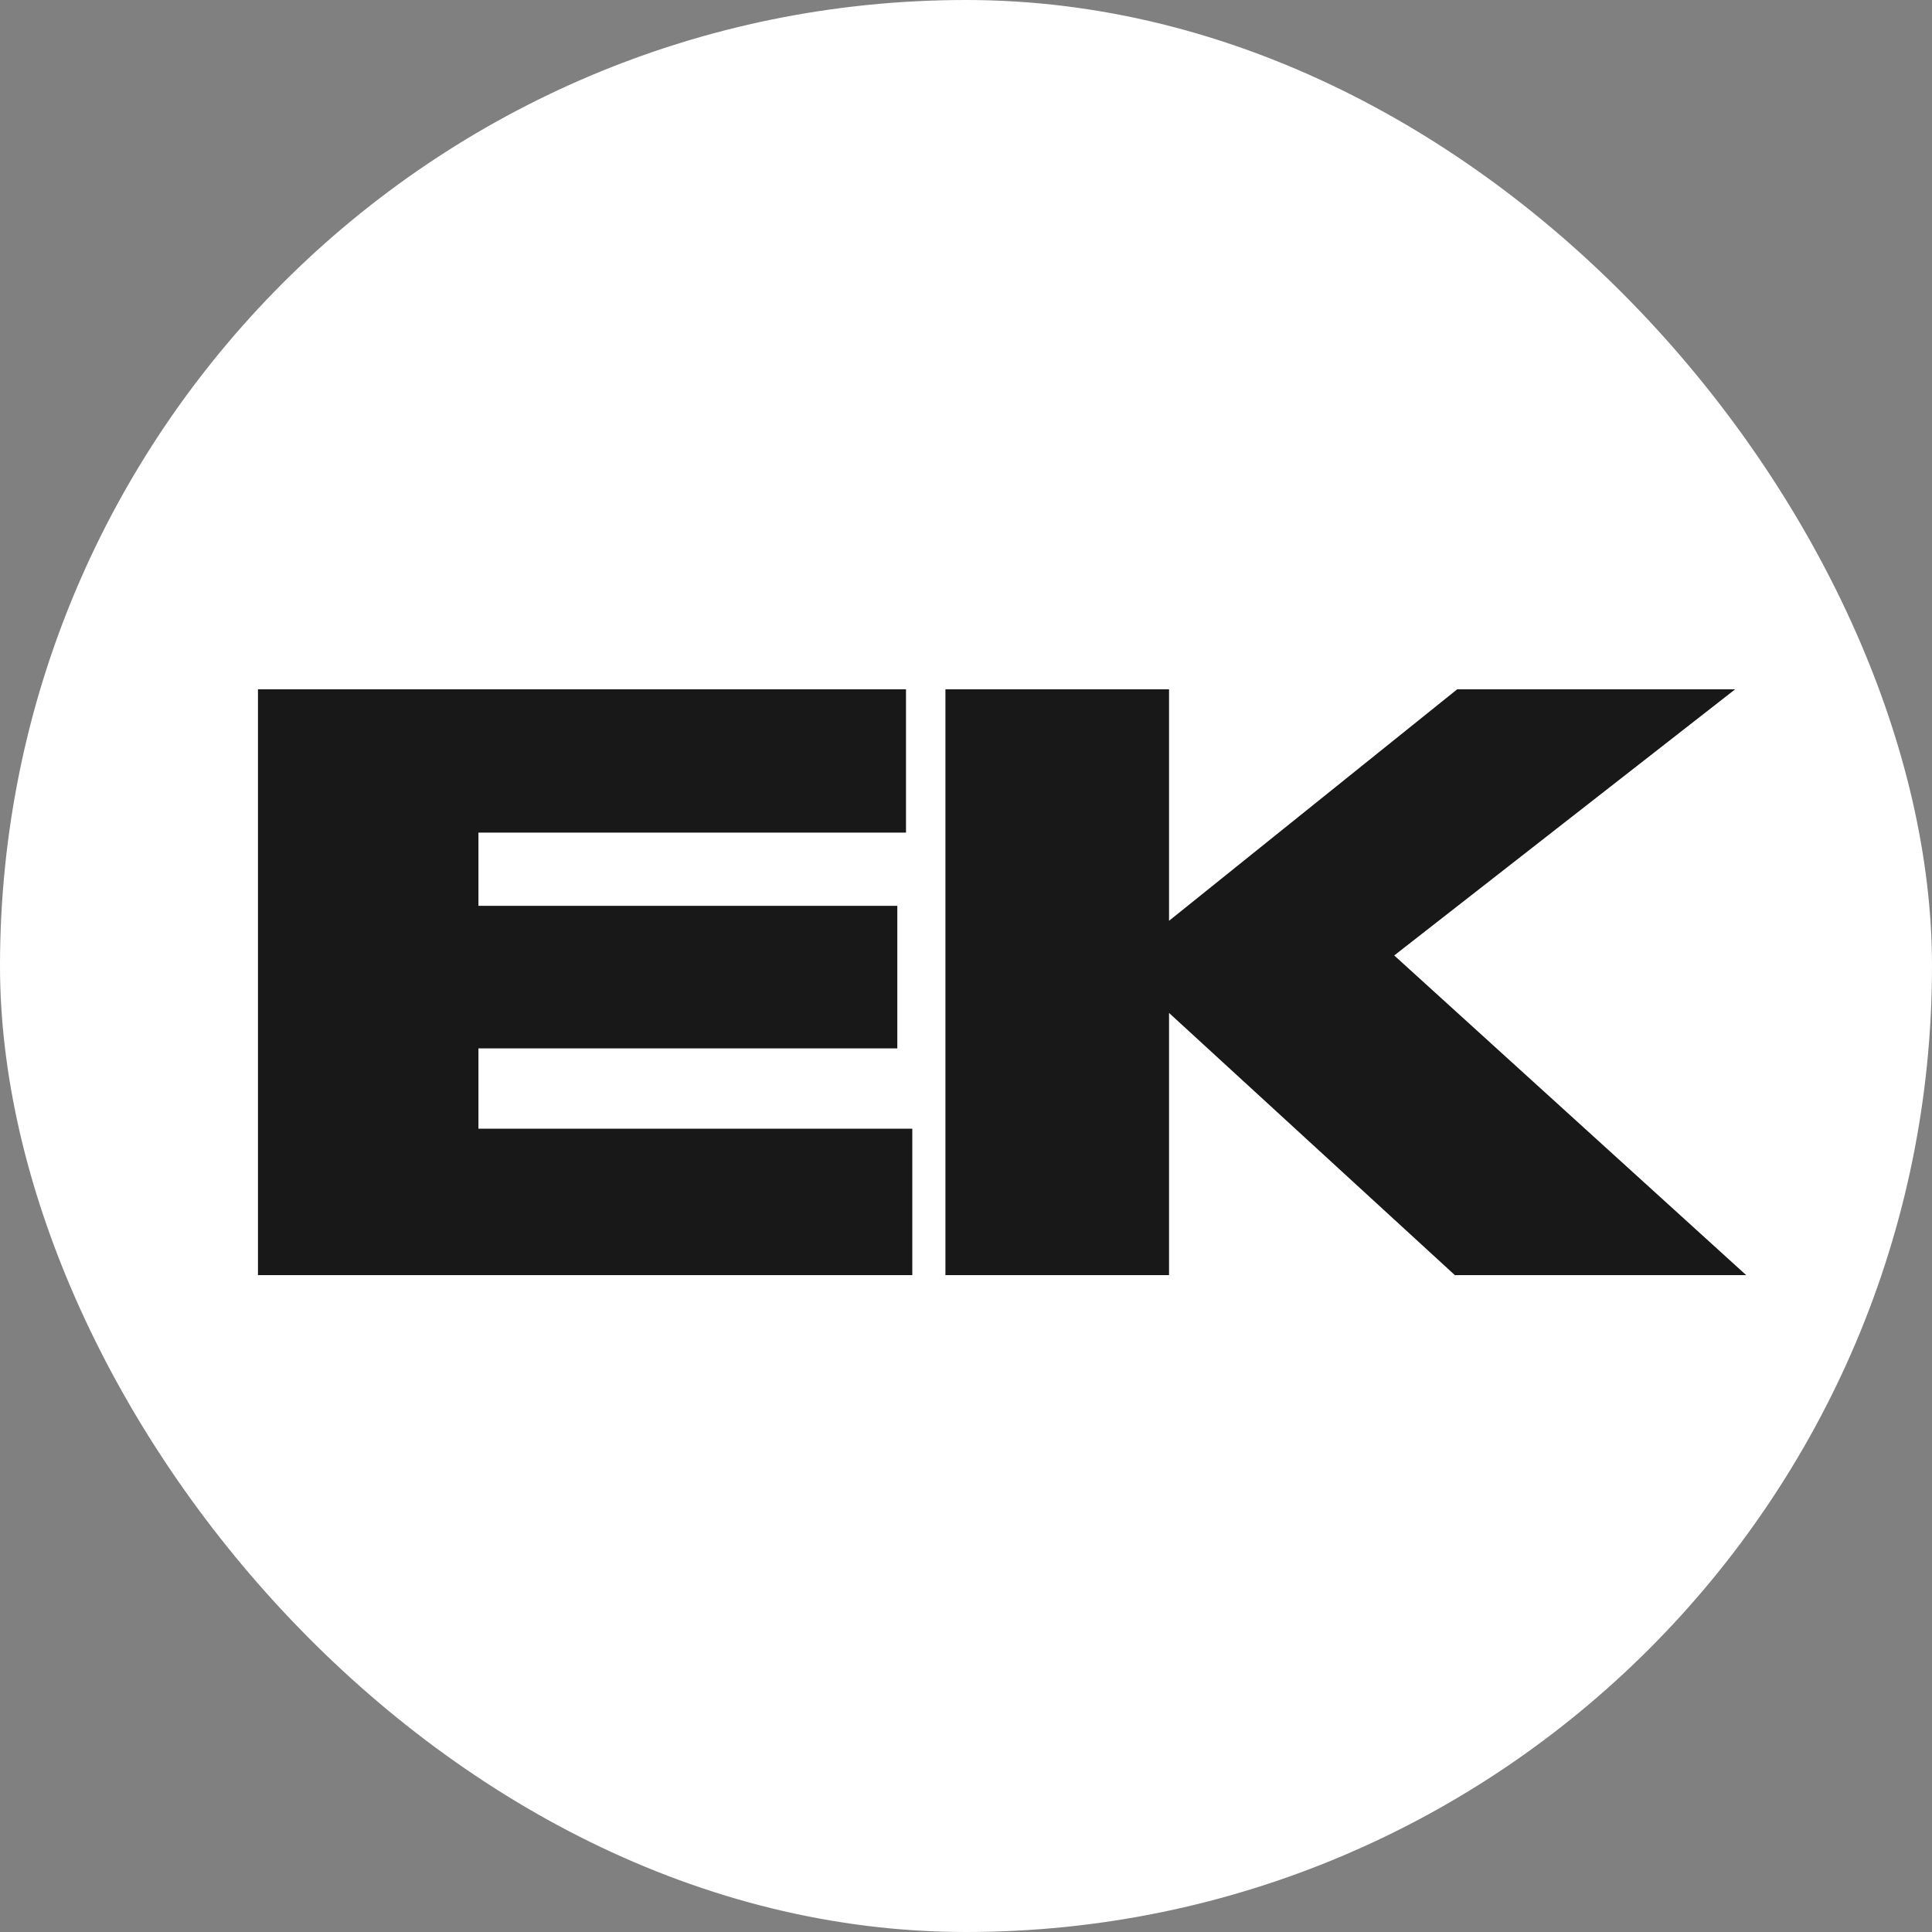 <?xml version="1.0" encoding="UTF-8"?> <svg xmlns="http://www.w3.org/2000/svg" width="100" height="100" viewBox="0 0 100 100" fill="none"><rect x="0" y="0" width="100" height="100" fill="#808080" stroke="none"/><rect width="100" height="100" rx="50" fill="white"></rect><path d="M13.352 35.678H46.894V43.096H24.764V46.886H46.445V54.263H24.764V58.42H47.22V66H13.352V35.678ZM60.509 66H48.935V35.678H60.509V47.66L75.425 35.678H89.812L72.165 49.454L90.382 66H75.303L60.509 52.429V66Z" fill="#181818"></path></svg> 
